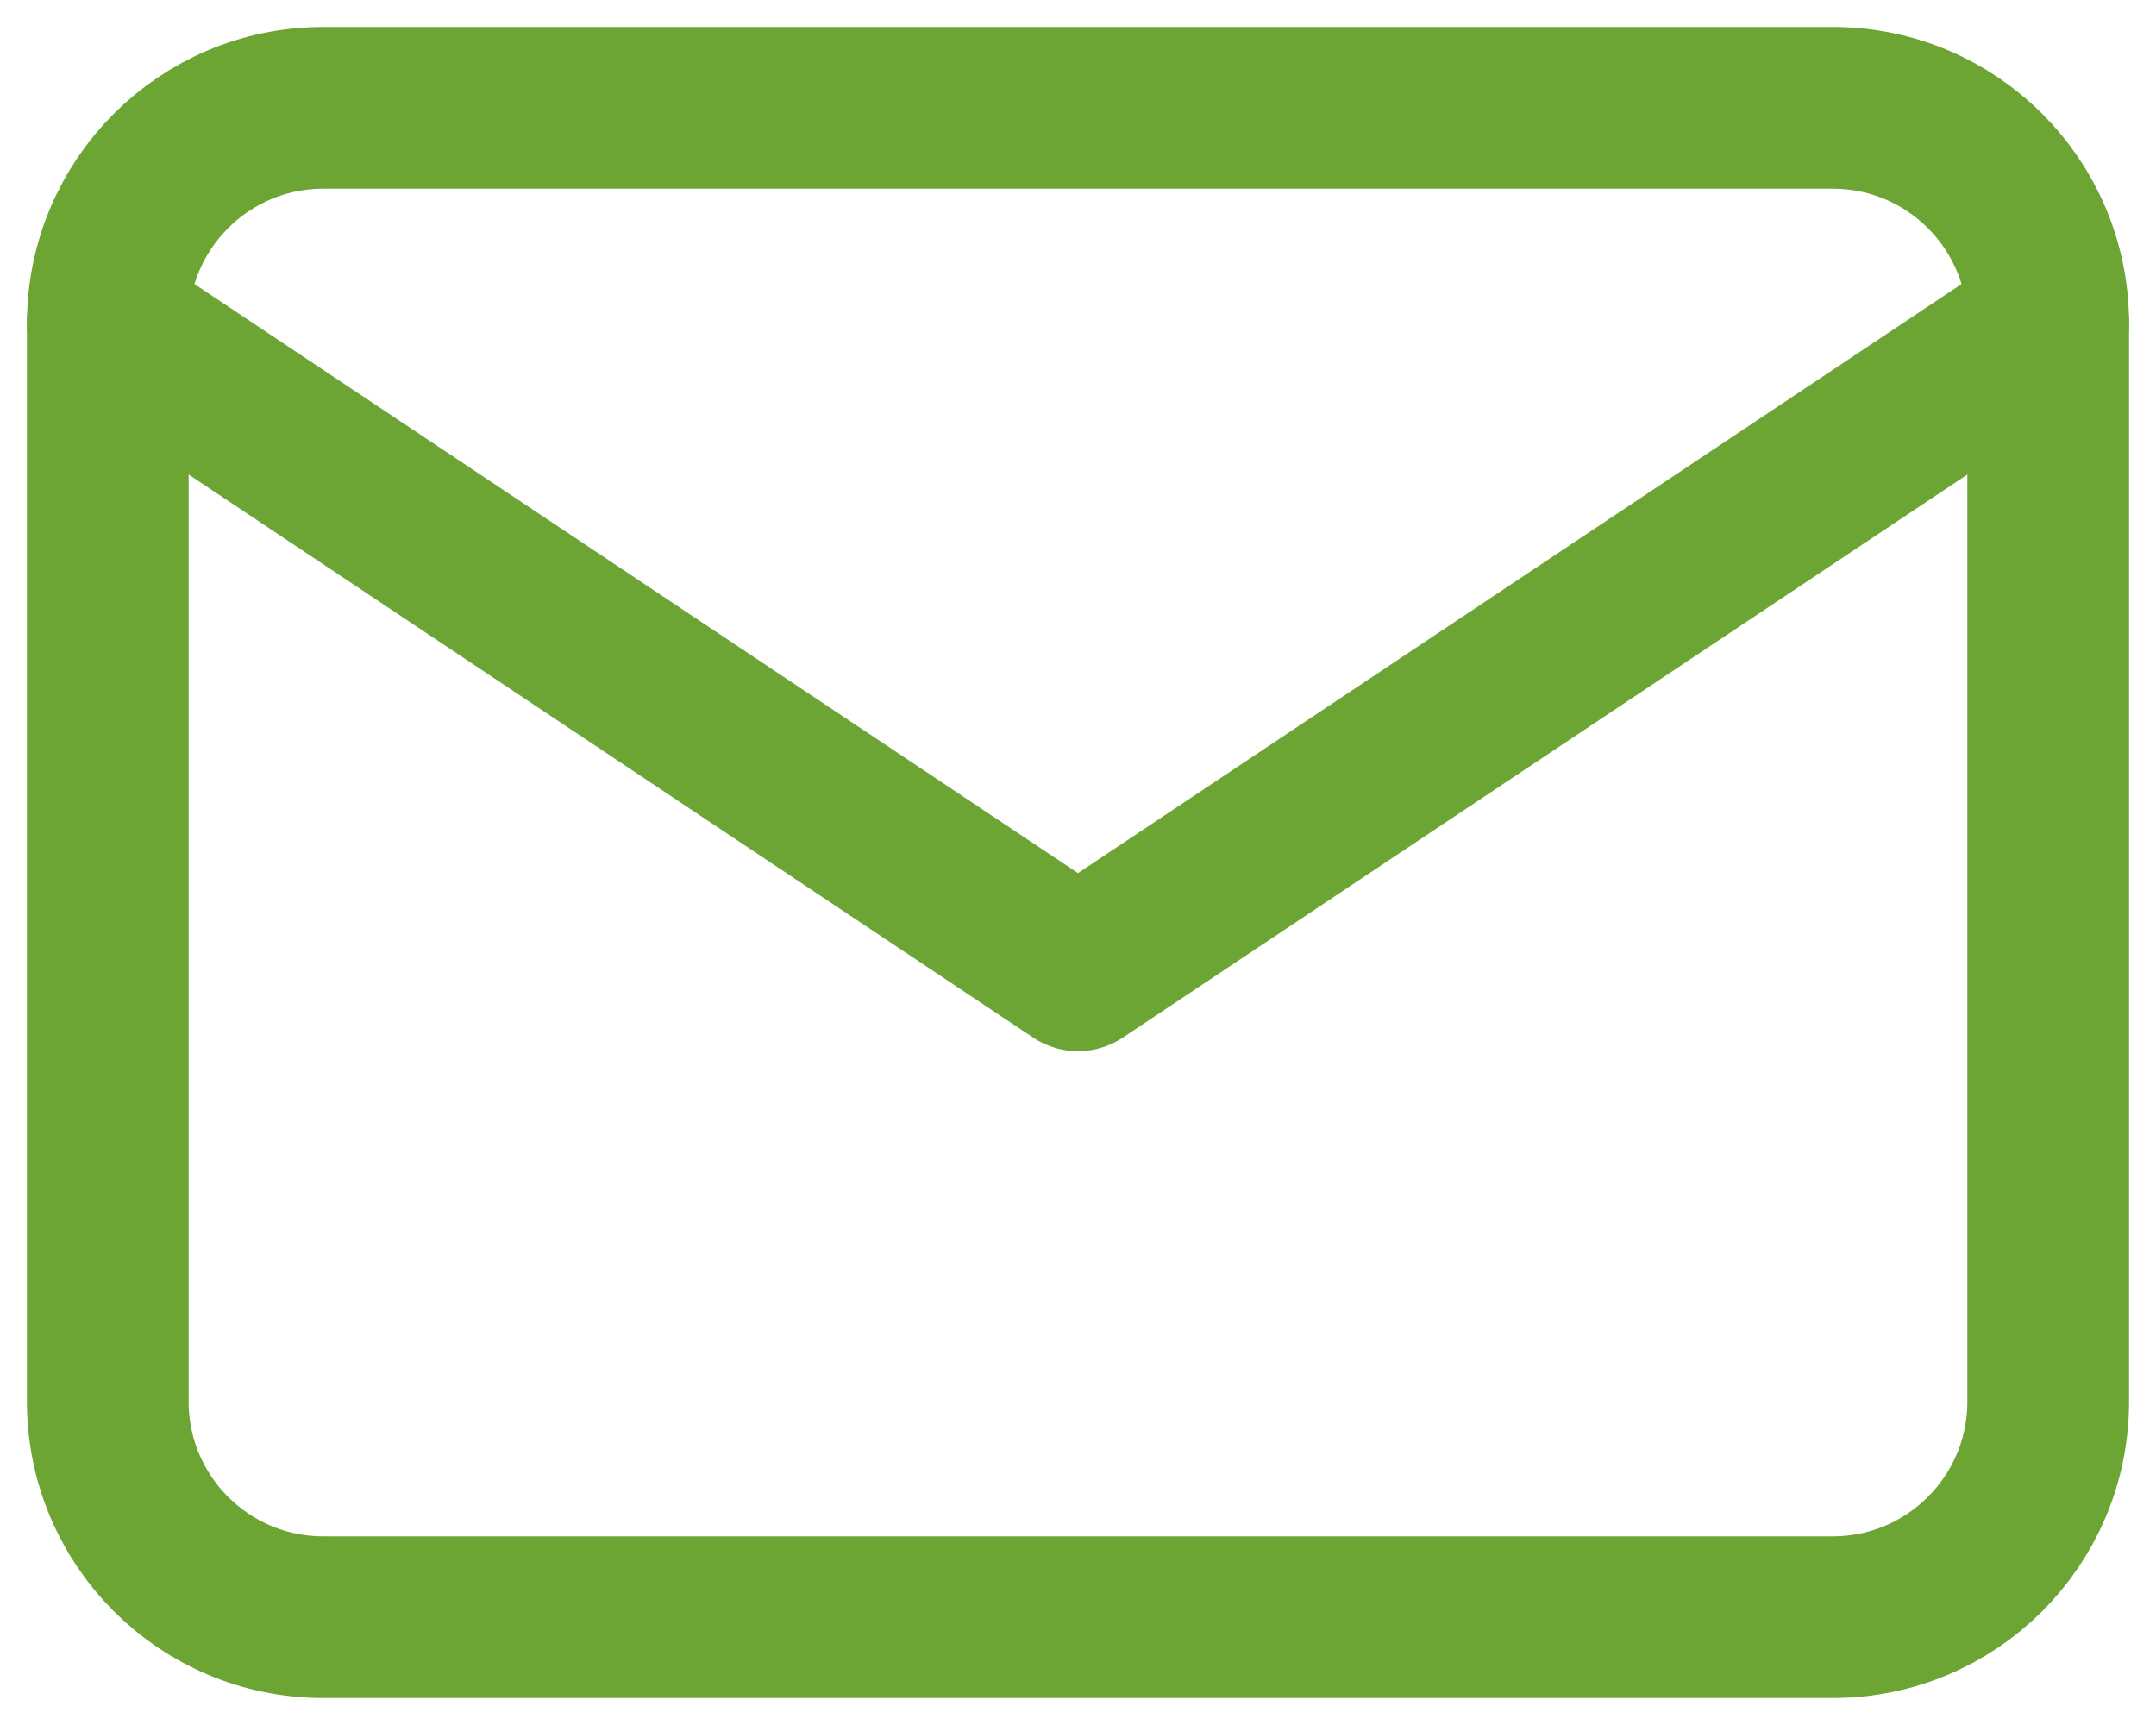 <svg width="20" height="16" viewBox="0 0 20 16" fill="none" xmlns="http://www.w3.org/2000/svg">
<path d="M17 1H3C1.895 1 1 1.895 1 3V13C1 14.105 1.895 15 3 15H17C18.105 15 19 14.105 19 13V3C19 1.895 18.105 1 17 1Z" stroke="#6CA534" stroke-width="1.5" stroke-linecap="round" stroke-linejoin="round"/>
<path d="M1 3L10 9L19 3" stroke="#6CA534" stroke-width="1.5" stroke-linecap="round" stroke-linejoin="round"/>
</svg>
